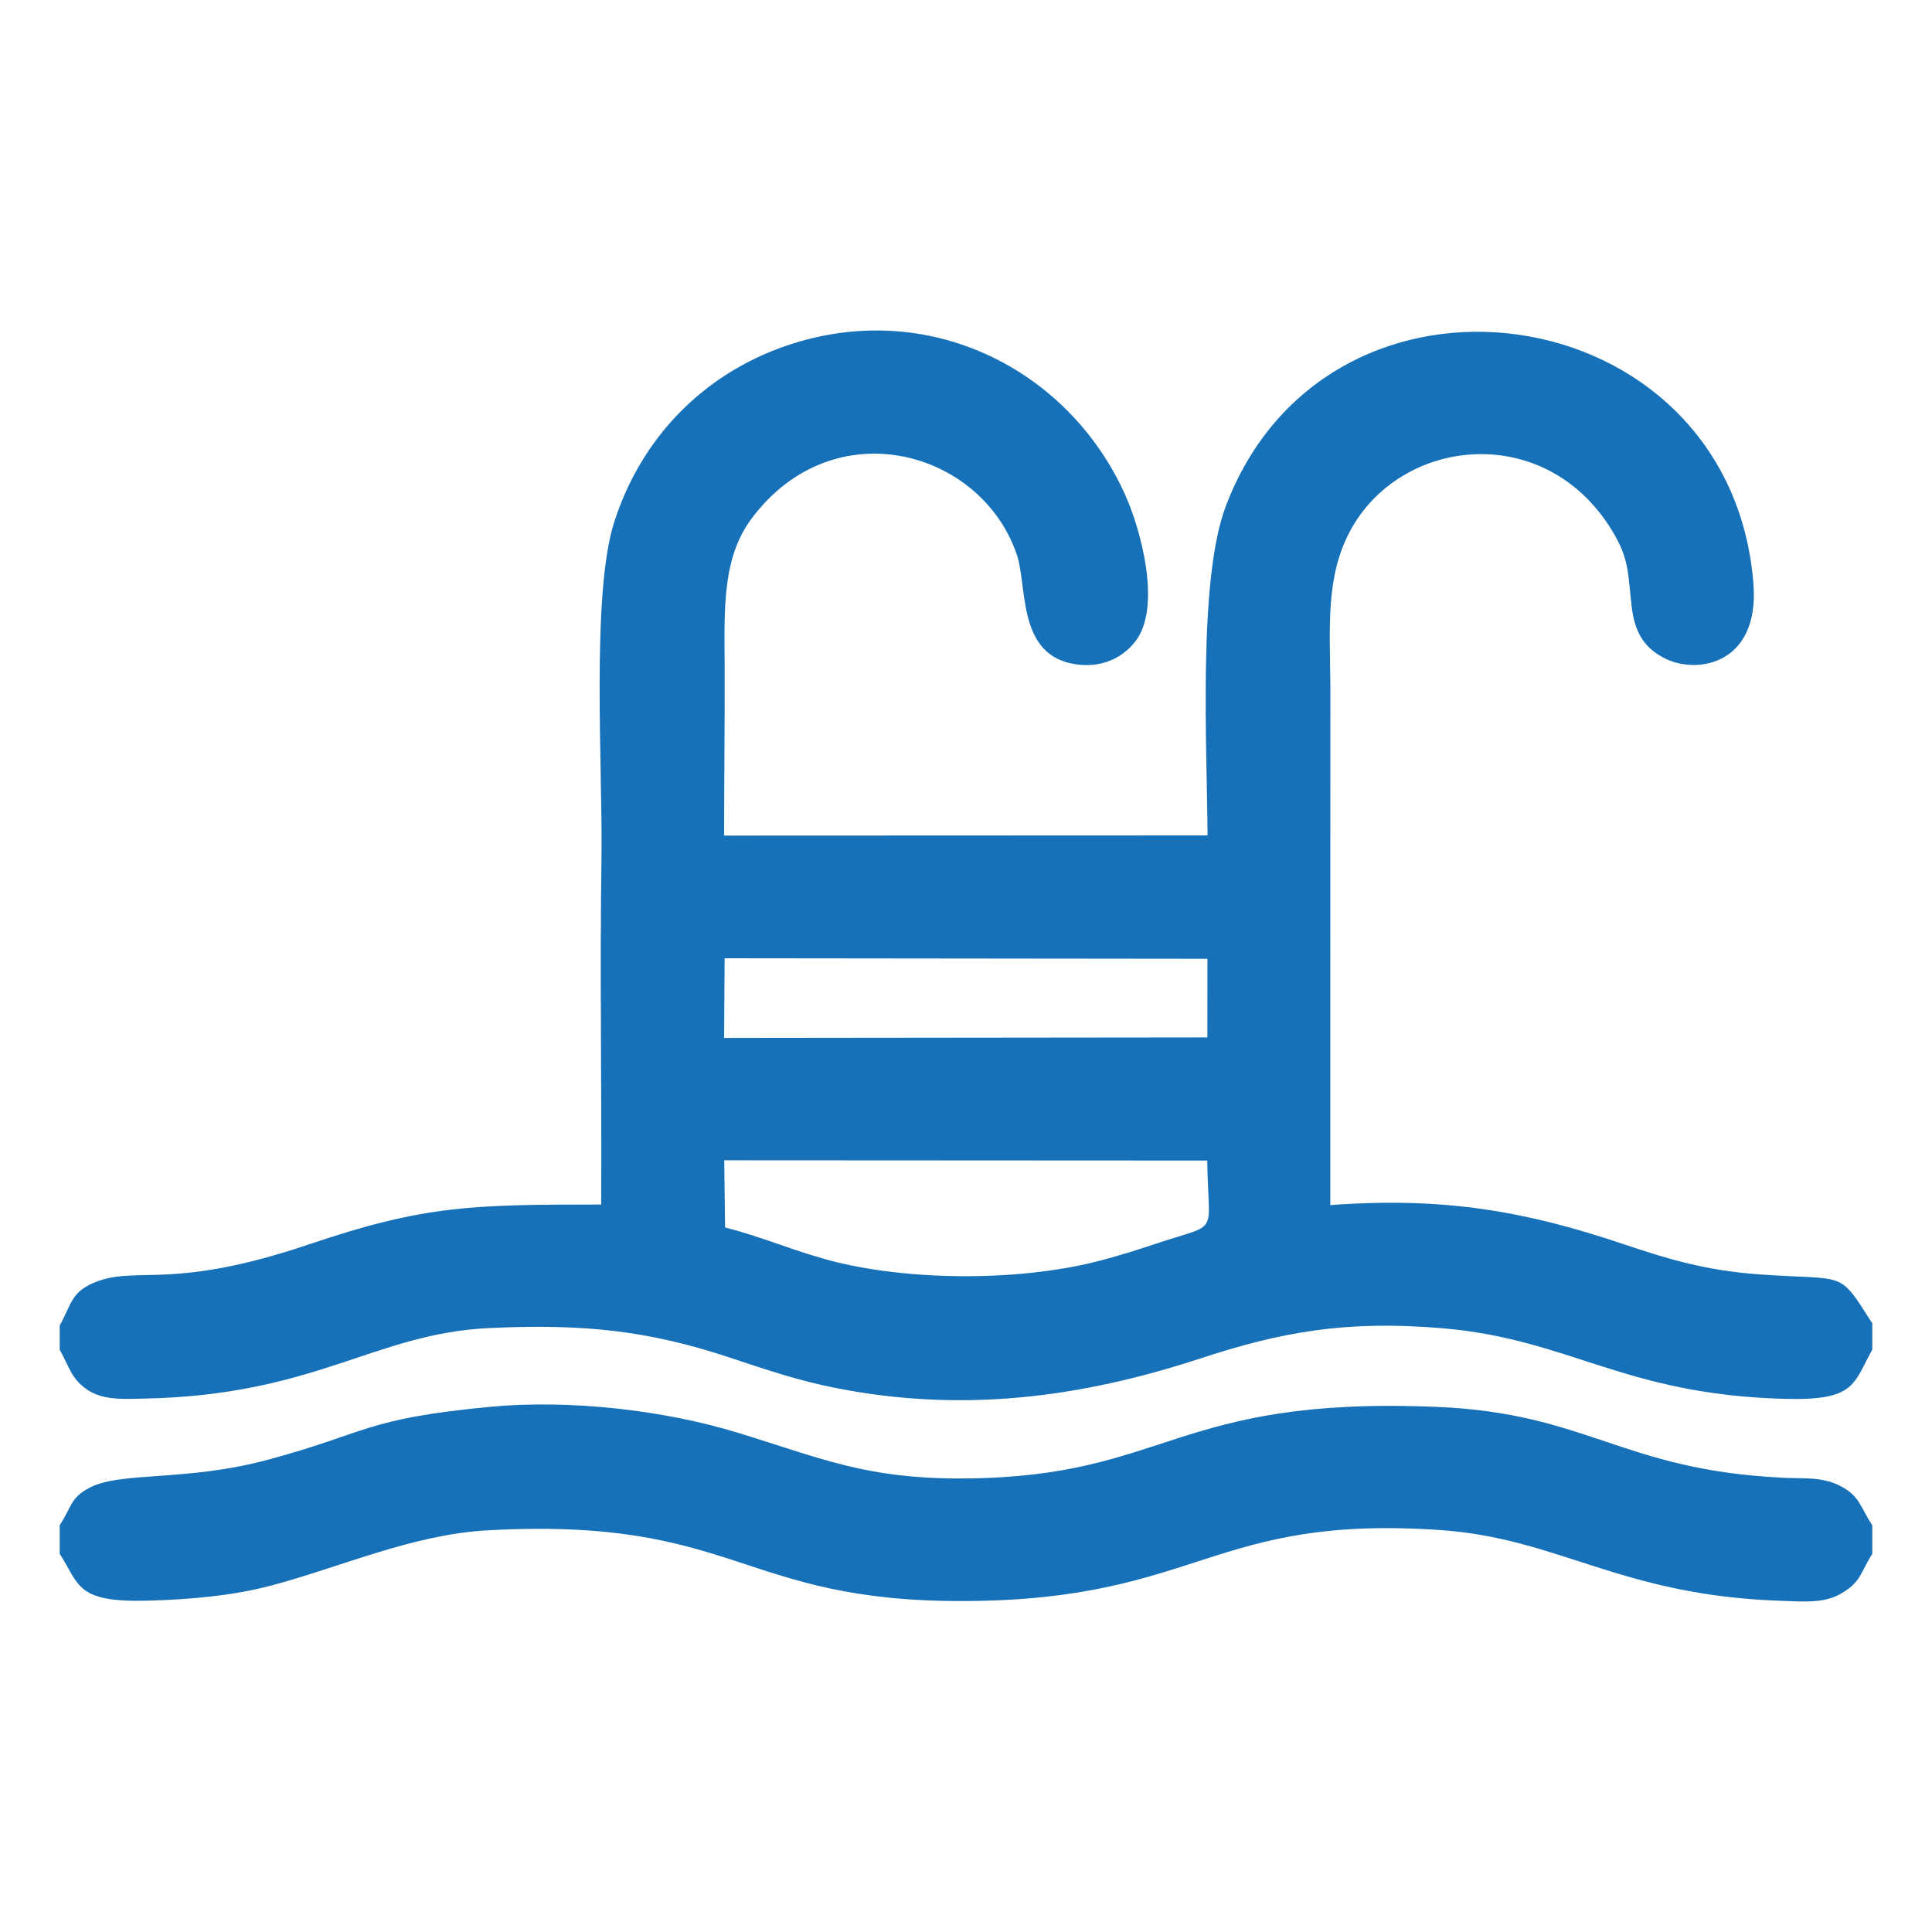 <?xml version="1.0" encoding="UTF-8"?> <svg xmlns="http://www.w3.org/2000/svg" viewBox="0 0 30.00 30.00"><path fill="#1671b8" stroke="none" fill-opacity="1" stroke-width="1" stroke-opacity="1" clip-rule="evenodd" fill-rule="evenodd" text-rendering="geometricprecision" font-size-adjust="none" class="fil0" id="tSvg3771f75905" title="Path 1" d="M11.246 18.017C13.746 18.018 16.246 18.02 18.746 18.021C18.76 19.213 18.959 18.977 17.983 19.301C17.676 19.403 17.425 19.484 17.102 19.57C15.888 19.892 14.209 19.897 12.983 19.597C12.386 19.45 11.85 19.209 11.259 19.06C11.255 18.712 11.251 18.365 11.246 18.017ZM0.927 23.684C0.927 23.832 0.927 23.979 0.927 24.127C1.239 24.61 1.175 24.886 2.301 24.855C2.959 24.837 3.631 24.776 4.221 24.618C5.322 24.323 6.413 23.825 7.583 23.762C11.464 23.554 11.479 24.881 15 24.861C18.625 24.841 18.813 23.513 22.368 23.759C24.215 23.887 25.151 24.771 27.644 24.857C28.007 24.87 28.326 24.899 28.59 24.744C28.905 24.56 28.886 24.419 29.073 24.128C29.073 23.981 29.073 23.834 29.073 23.687C28.886 23.396 28.874 23.228 28.58 23.076C28.294 22.928 28.027 22.963 27.682 22.946C25.18 22.825 24.657 21.943 22.309 21.846C18.227 21.678 18.15 22.929 15 22.957C13.441 22.971 12.749 22.641 11.438 22.242C10.308 21.899 8.859 21.727 7.6 21.846C5.643 22.034 5.719 22.249 4.144 22.671C2.879 23.009 1.871 22.846 1.389 23.102C1.092 23.259 1.117 23.391 0.927 23.684ZM11.252 14.88C13.751 14.883 16.25 14.885 18.749 14.888C18.749 15.295 18.748 15.702 18.748 16.109C16.247 16.112 13.746 16.115 11.244 16.117C11.247 15.705 11.25 15.293 11.252 14.88ZM0.927 20.583C0.927 20.708 0.927 20.834 0.927 20.959C1.078 21.223 1.097 21.394 1.339 21.568C1.588 21.747 1.904 21.724 2.246 21.717C4.906 21.662 5.812 20.71 7.58 20.623C9.067 20.551 10.076 20.663 11.337 21.082C11.886 21.265 12.411 21.444 13.009 21.559C14.959 21.939 16.783 21.701 18.623 21.099C19.882 20.686 20.884 20.497 22.397 20.625C24.372 20.792 25.208 21.652 27.698 21.721C28.81 21.752 28.772 21.5 29.073 20.956C29.073 20.821 29.073 20.686 29.073 20.55C28.537 19.706 28.683 19.886 27.323 19.789C26.48 19.728 25.899 19.551 25.195 19.314C23.686 18.807 22.421 18.582 20.657 18.713C20.658 16.027 20.658 13.342 20.658 10.656C20.65 9.719 20.586 8.968 20.956 8.261C21.739 6.769 24.057 6.51 25.082 8.324C25.308 8.726 25.279 8.962 25.34 9.444C25.392 9.855 25.559 10.082 25.87 10.232C26.369 10.473 27.326 10.306 27.227 9.061C26.867 4.548 20.607 3.668 19.03 7.871C18.601 9.017 18.742 11.595 18.751 12.972C16.249 12.973 13.746 12.974 11.244 12.975C11.244 12.095 11.256 11.21 11.252 10.326C11.248 9.444 11.214 8.659 11.676 8.045C12.947 6.354 15.23 6.986 15.787 8.606C15.96 9.11 15.784 10.19 16.717 10.317C17.191 10.382 17.511 10.141 17.662 9.914C18.021 9.37 17.716 8.228 17.474 7.689C16.596 5.726 14.399 4.609 12.191 5.375C10.925 5.814 9.959 6.791 9.537 8.108C9.178 9.229 9.359 11.935 9.34 13.295C9.313 15.096 9.345 16.91 9.335 18.704C7.335 18.705 6.598 18.713 4.808 19.319C2.714 20.029 2.157 19.669 1.531 19.89C1.1 20.043 1.118 20.242 0.927 20.583Z"></path></svg> 